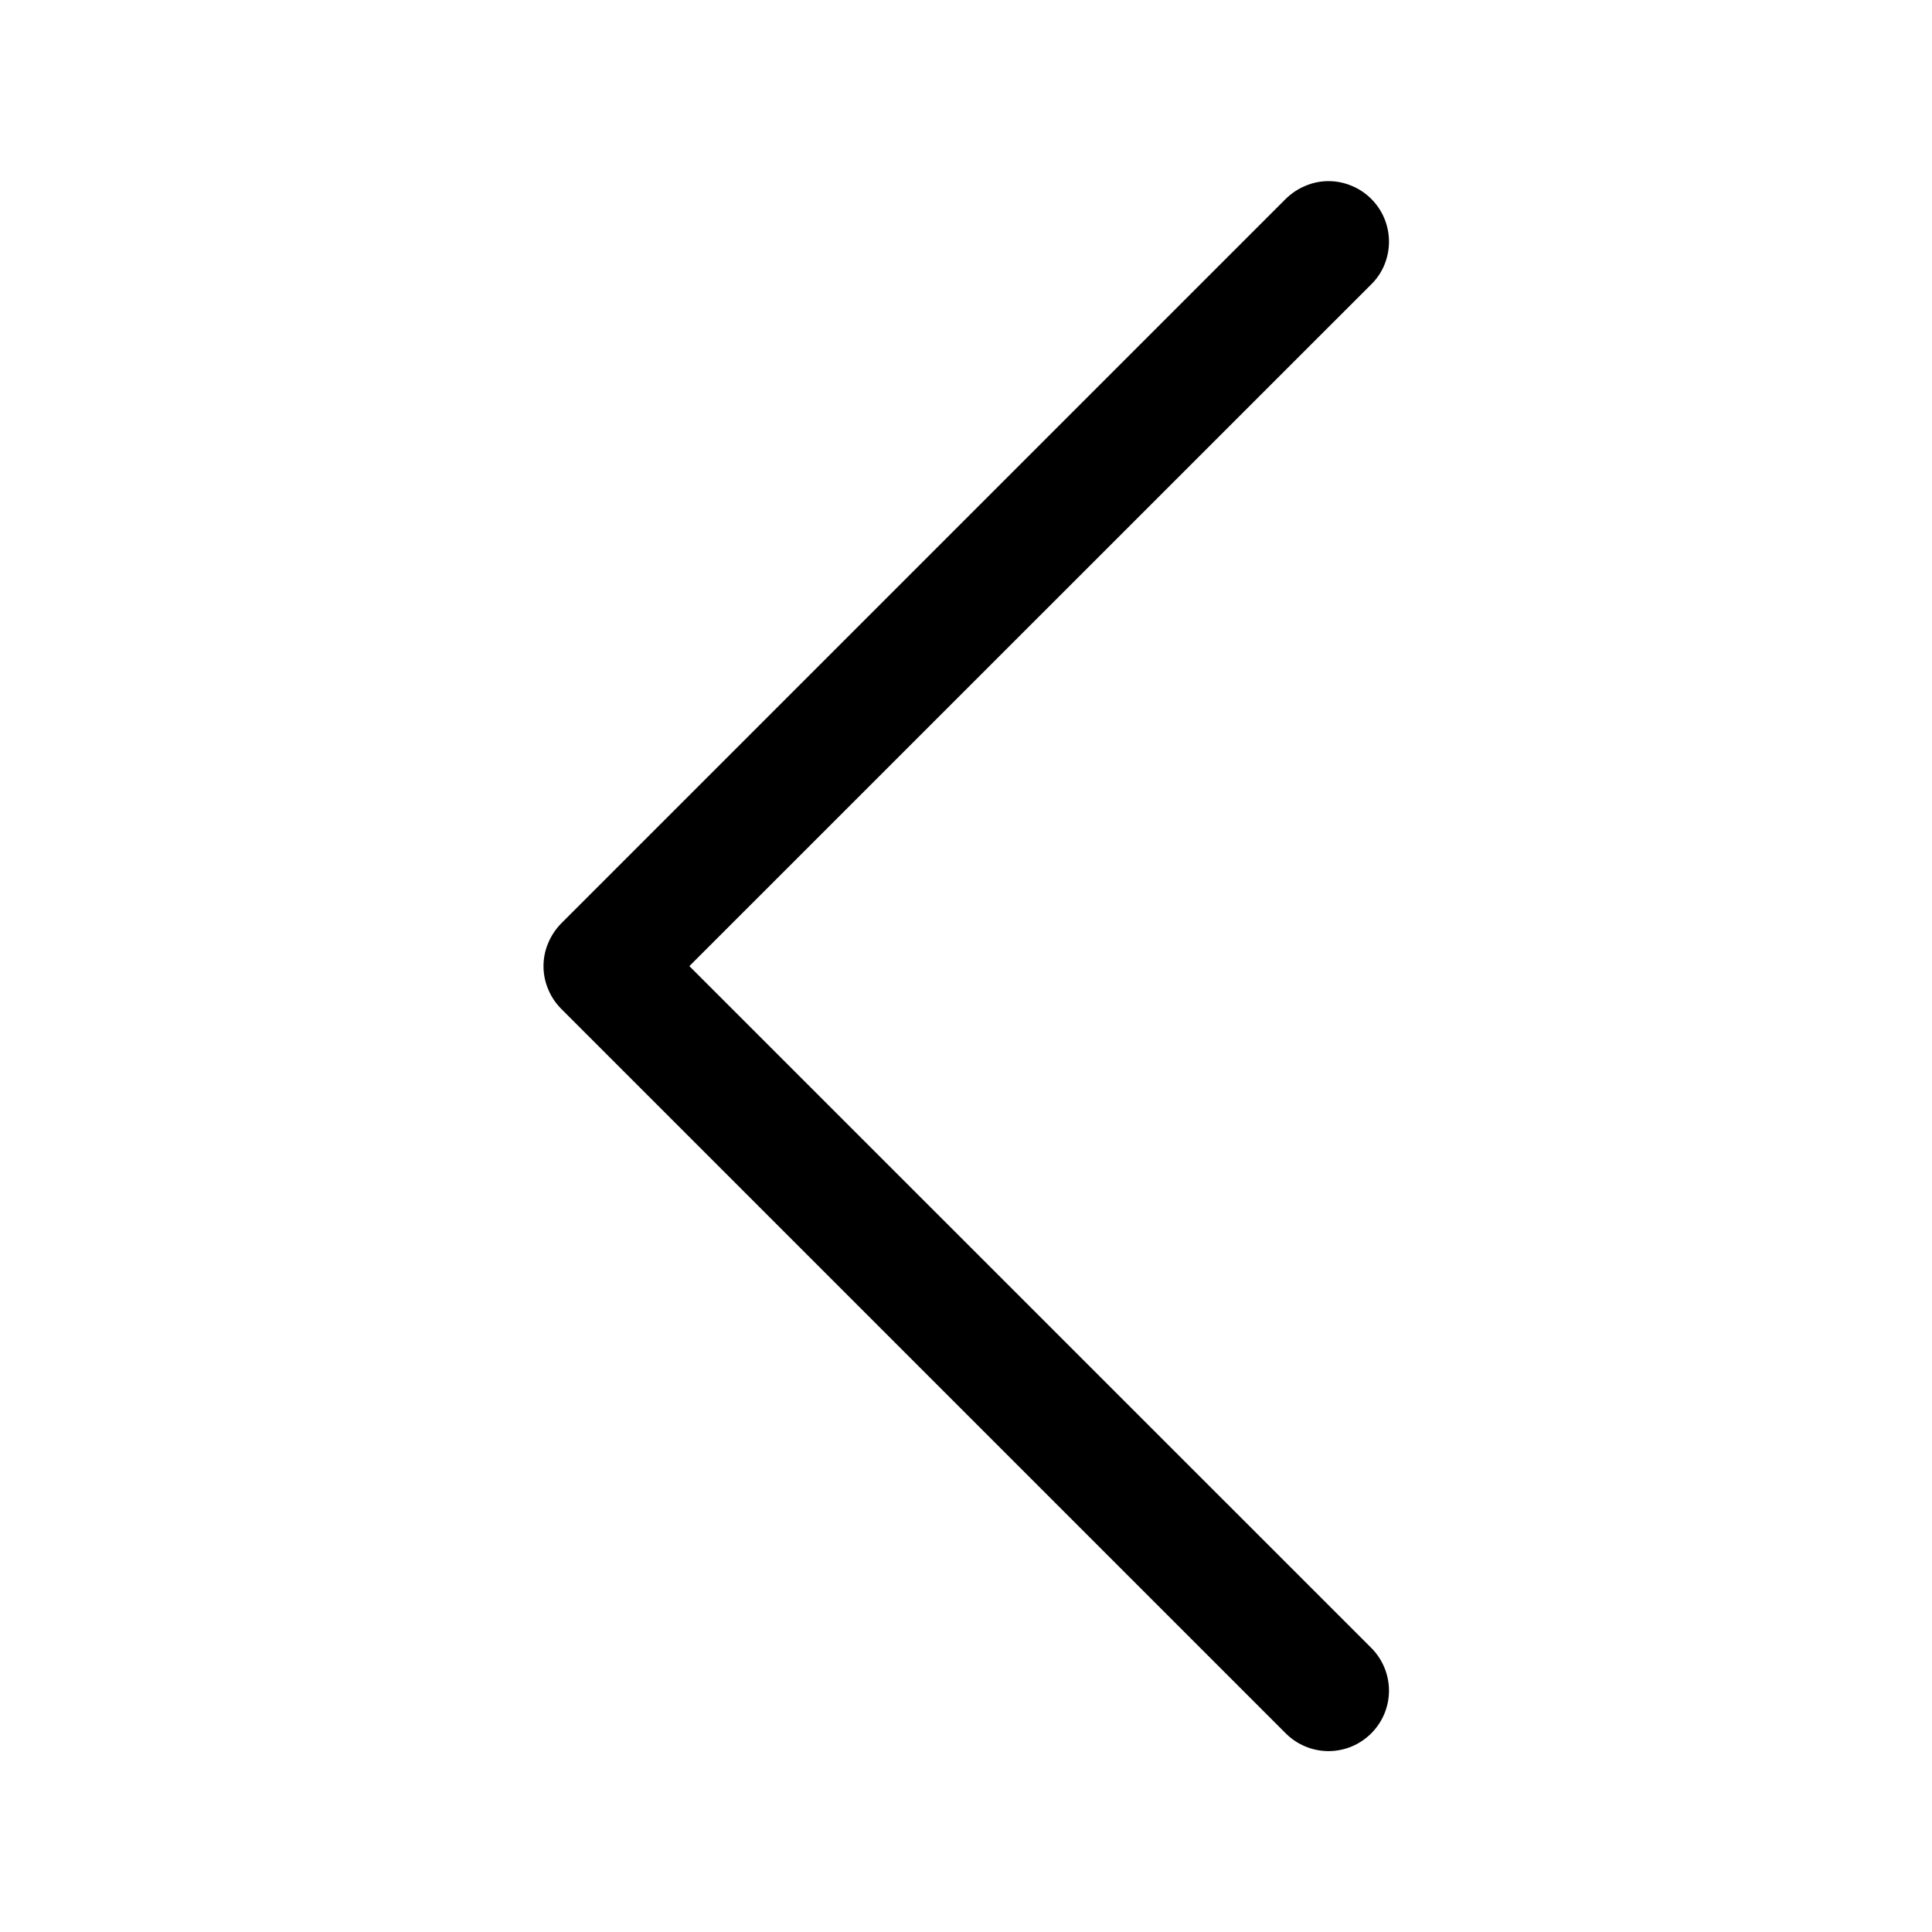 <svg width="16" height="16" viewBox="0 0 16 16" fill="none" xmlns="http://www.w3.org/2000/svg">
<g clip-path="url(#clip0_177_2392)">
<path fill-rule="evenodd" clip-rule="evenodd" d="M11.356 1.647C11.403 1.694 11.44 1.749 11.465 1.81C11.49 1.87 11.503 1.936 11.503 2.001C11.503 2.067 11.49 2.132 11.465 2.193C11.44 2.254 11.403 2.309 11.356 2.355L5.709 8.001L11.356 13.647C11.45 13.741 11.503 13.869 11.503 14.001C11.503 14.134 11.45 14.261 11.356 14.355C11.262 14.449 11.135 14.502 11.002 14.502C10.87 14.502 10.742 14.449 10.648 14.355L4.648 8.355C4.602 8.309 4.565 8.254 4.54 8.193C4.514 8.132 4.501 8.067 4.501 8.001C4.501 7.936 4.514 7.87 4.54 7.81C4.565 7.749 4.602 7.694 4.648 7.647L10.648 1.647C10.695 1.601 10.75 1.564 10.811 1.539C10.871 1.513 10.937 1.5 11.002 1.5C11.068 1.5 11.133 1.513 11.194 1.539C11.255 1.564 11.31 1.601 11.356 1.647Z" fill="black"/>
</g>
<defs>
<clipPath id="clip0_177_2392">
<rect width="16" height="16" fill="white" transform="translate(0 0)"/>
</clipPath>
</defs>
</svg>
